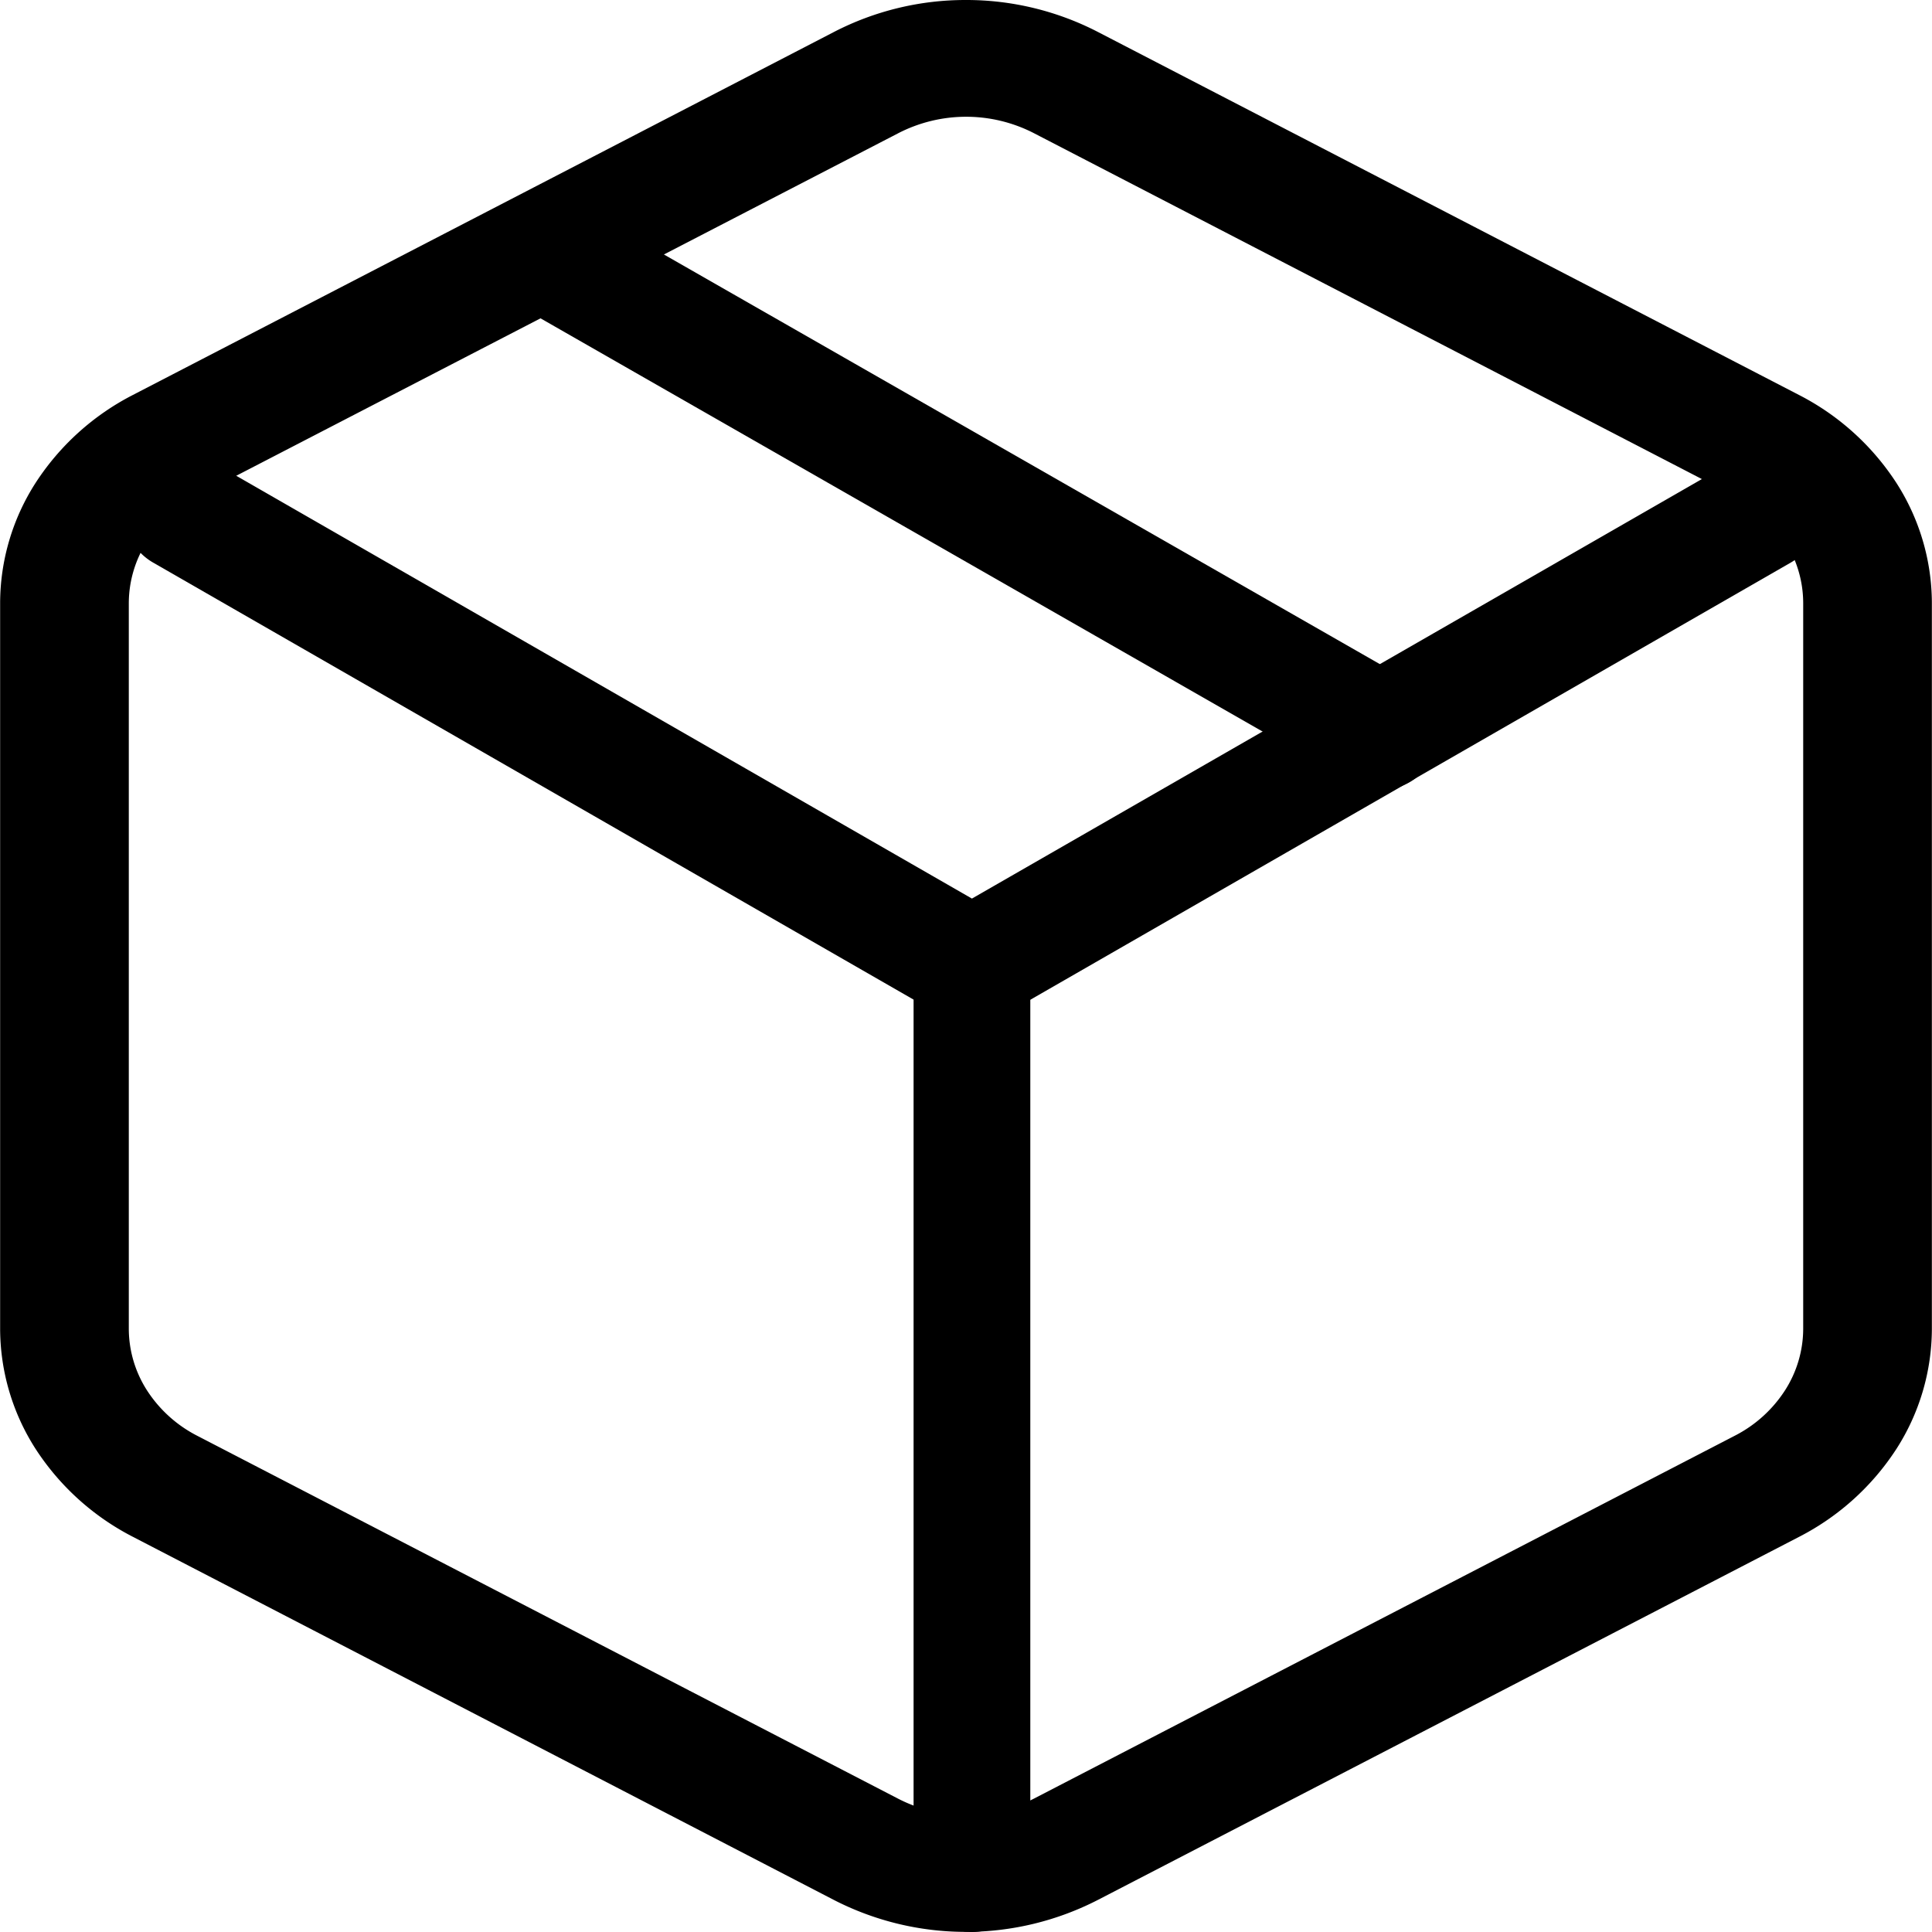 <svg xmlns="http://www.w3.org/2000/svg" xmlns:xlink="http://www.w3.org/1999/xlink" width="60" height="60" viewBox="0 0 60 60">
  <rect x="0" y="0" width="60" height="60" fill="#808080" stroke="none"/>
  <defs>
    <clipPath id="clip-delivery-fr-be">
      <rect width="60" height="60"/>
    </clipPath>
  </defs>
  <g id="delivery-fr-be" clip-path="url(#clip-delivery-fr-be)">
    <rect width="60" height="60" fill="#fff"/>
    <g id="delivery-fr-be-2" data-name="delivery-fr-be" transform="translate(0.25 -1.586)">
      <path id="Tracé_1" data-name="Tracé 1" d="M35.182,22.375a1.8,1.8,0,0,1-.9-.24L8.912,7.617a1.812,1.812,0,1,1,1.8-3.146L36.084,18.989a1.812,1.812,0,0,1-.9,3.385Z" transform="translate(7.436 3.747)"/>
      <path id="Tracé_2" data-name="Tracé 2" d="M32.75,1.586a8.9,8.9,0,0,1,4.111,1l21.77,11.272a7.9,7.9,0,0,1,3.015,2.728,6.93,6.93,0,0,1,1.1,3.721V42.859a6.932,6.932,0,0,1-1.1,3.723,7.894,7.894,0,0,1-3.008,2.724L36.853,60.586a8.966,8.966,0,0,1-8.215,0L6.869,49.309a7.9,7.9,0,0,1-3.015-2.728,6.931,6.931,0,0,1-1.1-3.721V20.307a6.932,6.932,0,0,1,1.1-3.723A7.893,7.893,0,0,1,6.861,13.86L28.647,2.58A8.891,8.891,0,0,1,32.75,1.586Zm0,56.37a4.57,4.57,0,0,0,2.111-.513l21.785-11.28a4.046,4.046,0,0,0,1.537-1.395,3.558,3.558,0,0,0,.567-1.91V20.307a3.556,3.556,0,0,0-.567-1.909A4.053,4.053,0,0,0,56.639,17L34.869,5.727a4.6,4.6,0,0,0-4.23,0L8.853,17A4.045,4.045,0,0,0,7.317,18.4a3.559,3.559,0,0,0-.567,1.911V42.859a3.558,3.558,0,0,0,.567,1.909,4.054,4.054,0,0,0,1.544,1.4l21.77,11.272A4.578,4.578,0,0,0,32.75,57.955Z" transform="translate(-3 0)"/>
      <path id="Tracé_3" data-name="Tracé 3" d="M29.438,25.137a1.811,1.811,0,0,1-.9-.241L4.01,10.8A1.812,1.812,0,0,1,5.816,7.658L29.438,21.234,53.061,7.658A1.812,1.812,0,0,1,54.867,10.8L30.341,24.9A1.811,1.811,0,0,1,29.438,25.137Z" transform="translate(0.496 8.258)"/>
      <path id="Tracé_4" data-name="Tracé 4" d="M15.062,45.065a1.812,1.812,0,0,1-1.812-1.812V15.062a1.812,1.812,0,0,1,3.625,0V43.253A1.812,1.812,0,0,1,15.062,45.065Z" transform="translate(14.872 16.521)"/>
    </g>
  </g>
</svg>
